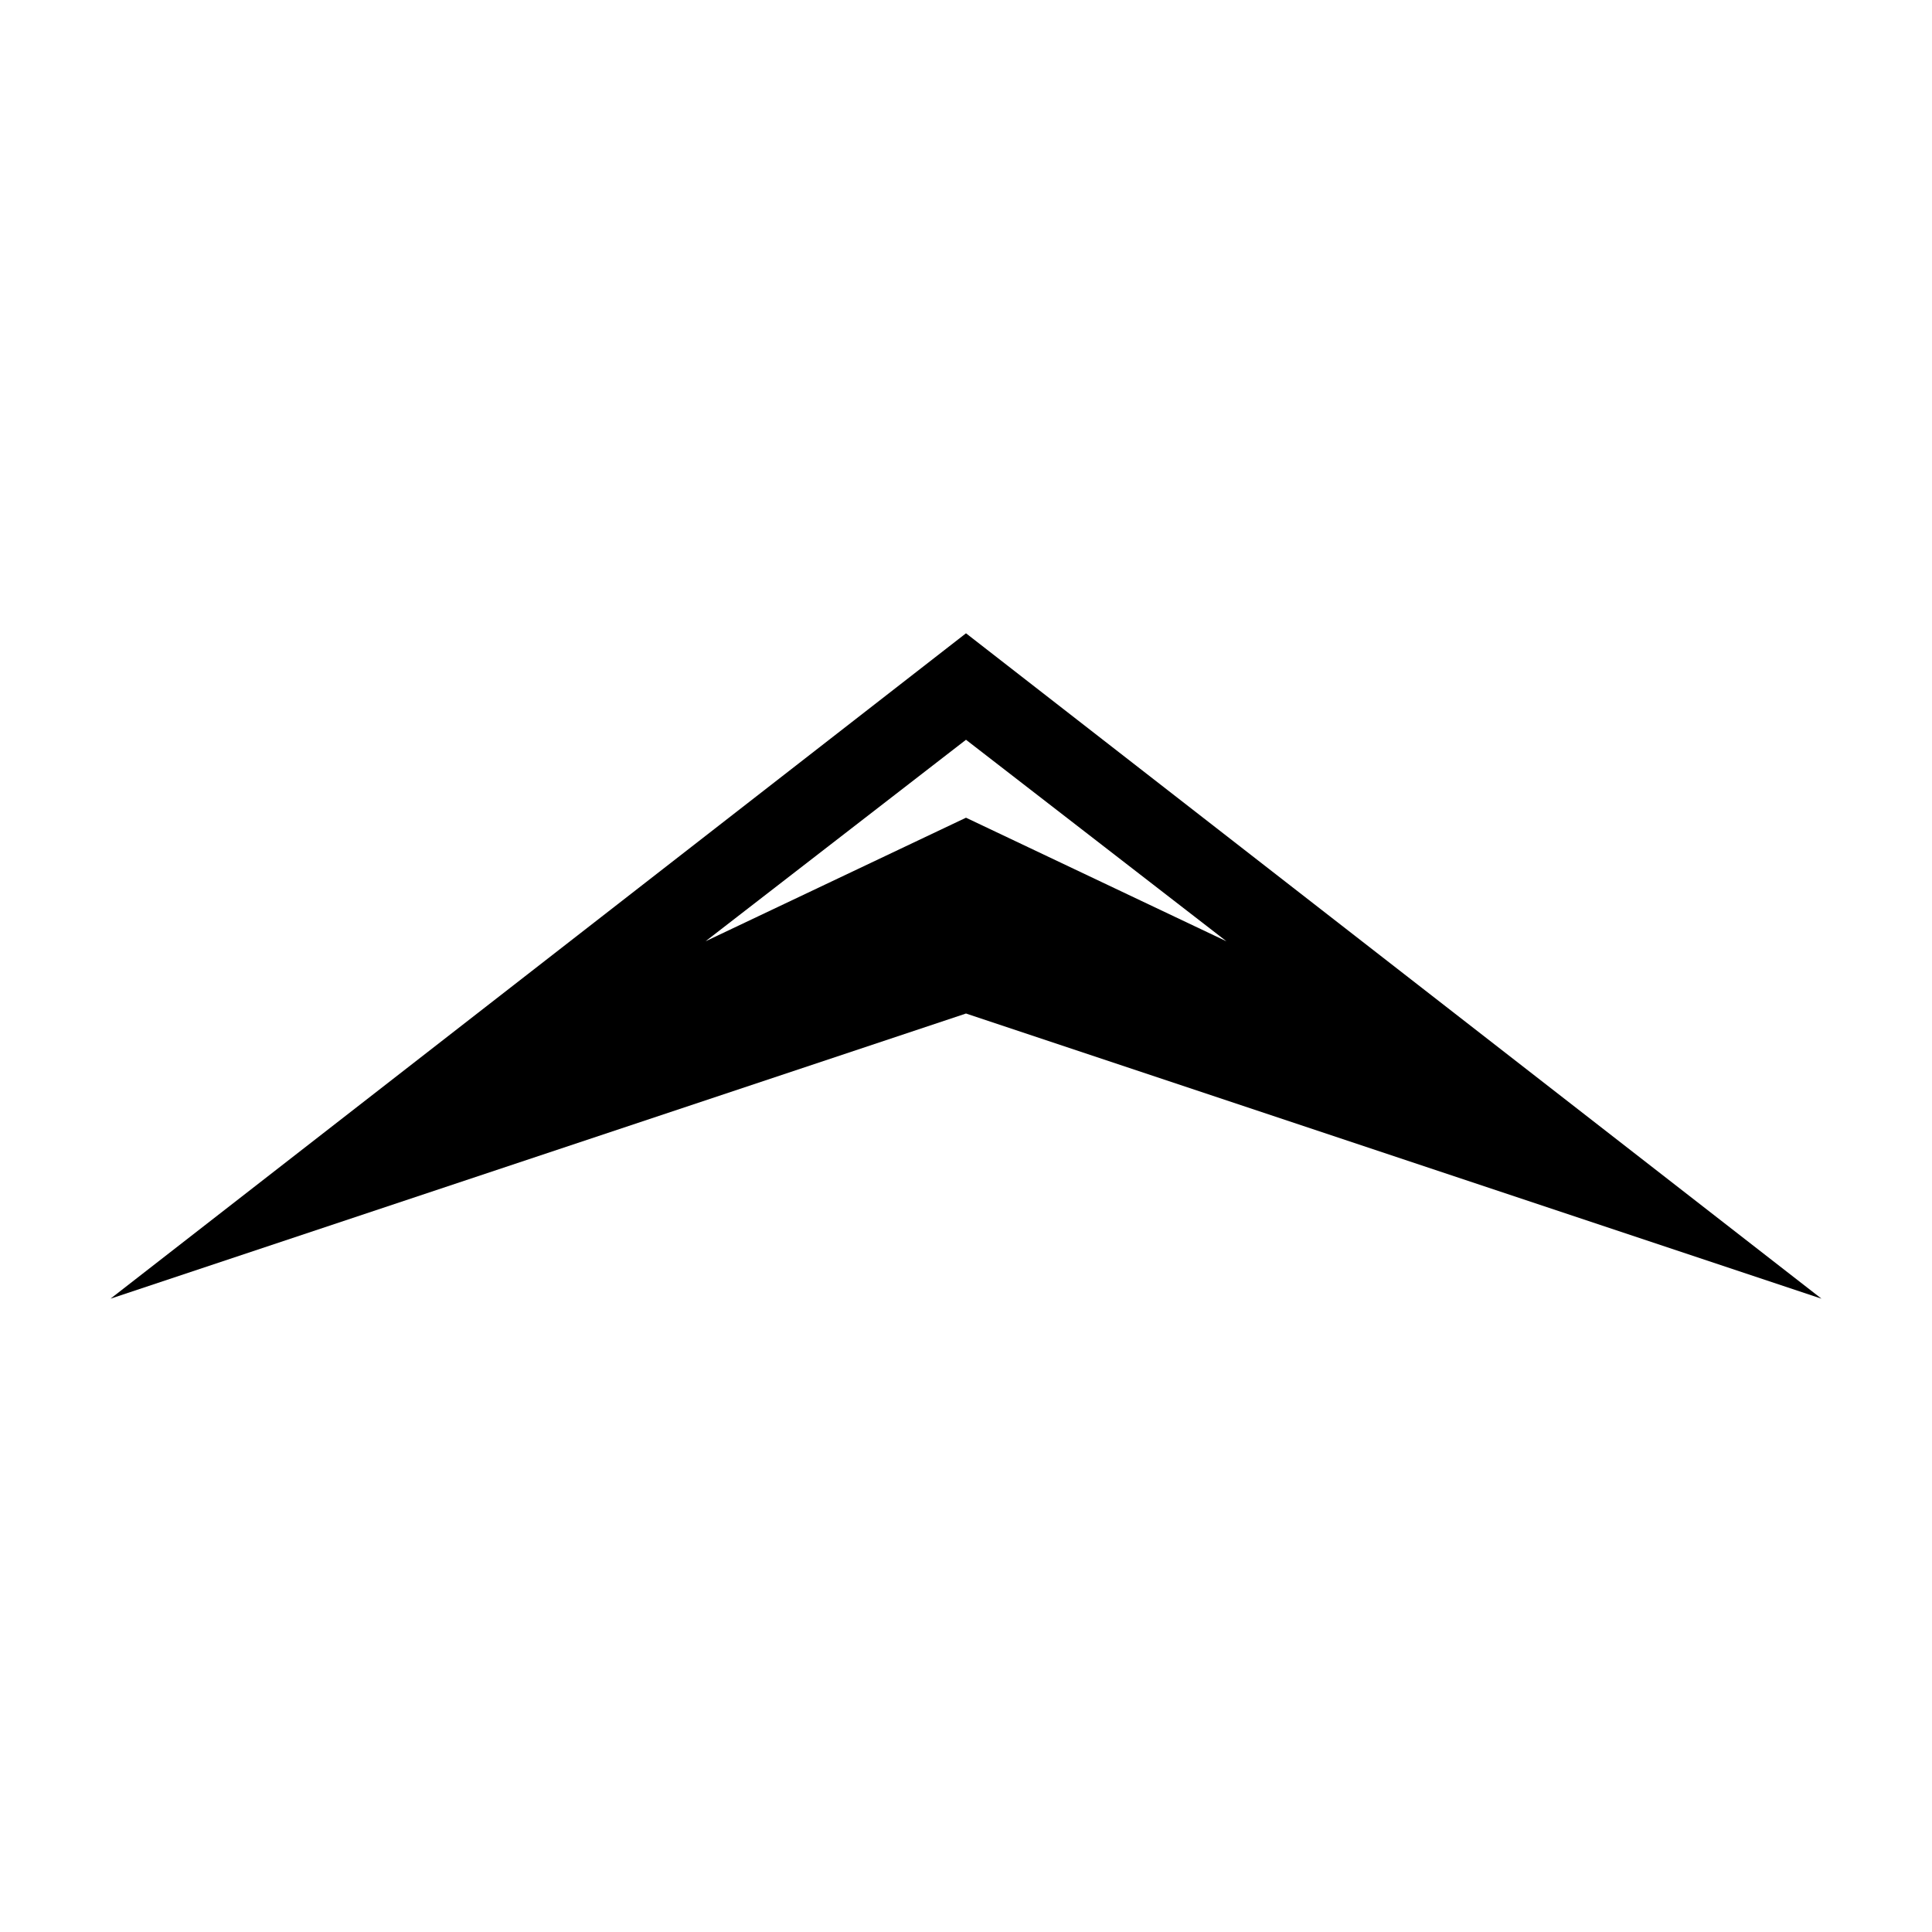 <?xml version="1.0" encoding="UTF-8"?>
<!-- The Best Svg Icon site in the world: iconSvg.co, Visit us! https://iconsvg.co -->
<svg fill="#000000" width="800px" height="800px" version="1.1" viewBox="144 144 512 512" xmlns="http://www.w3.org/2000/svg">
 <path d="m400 311.83 226.71 176.33-226.71-75.57-226.71 75.57zm69.02 81.617-69.02-53.402-69.023 53.402 69.023-32.746z"/>
</svg>
